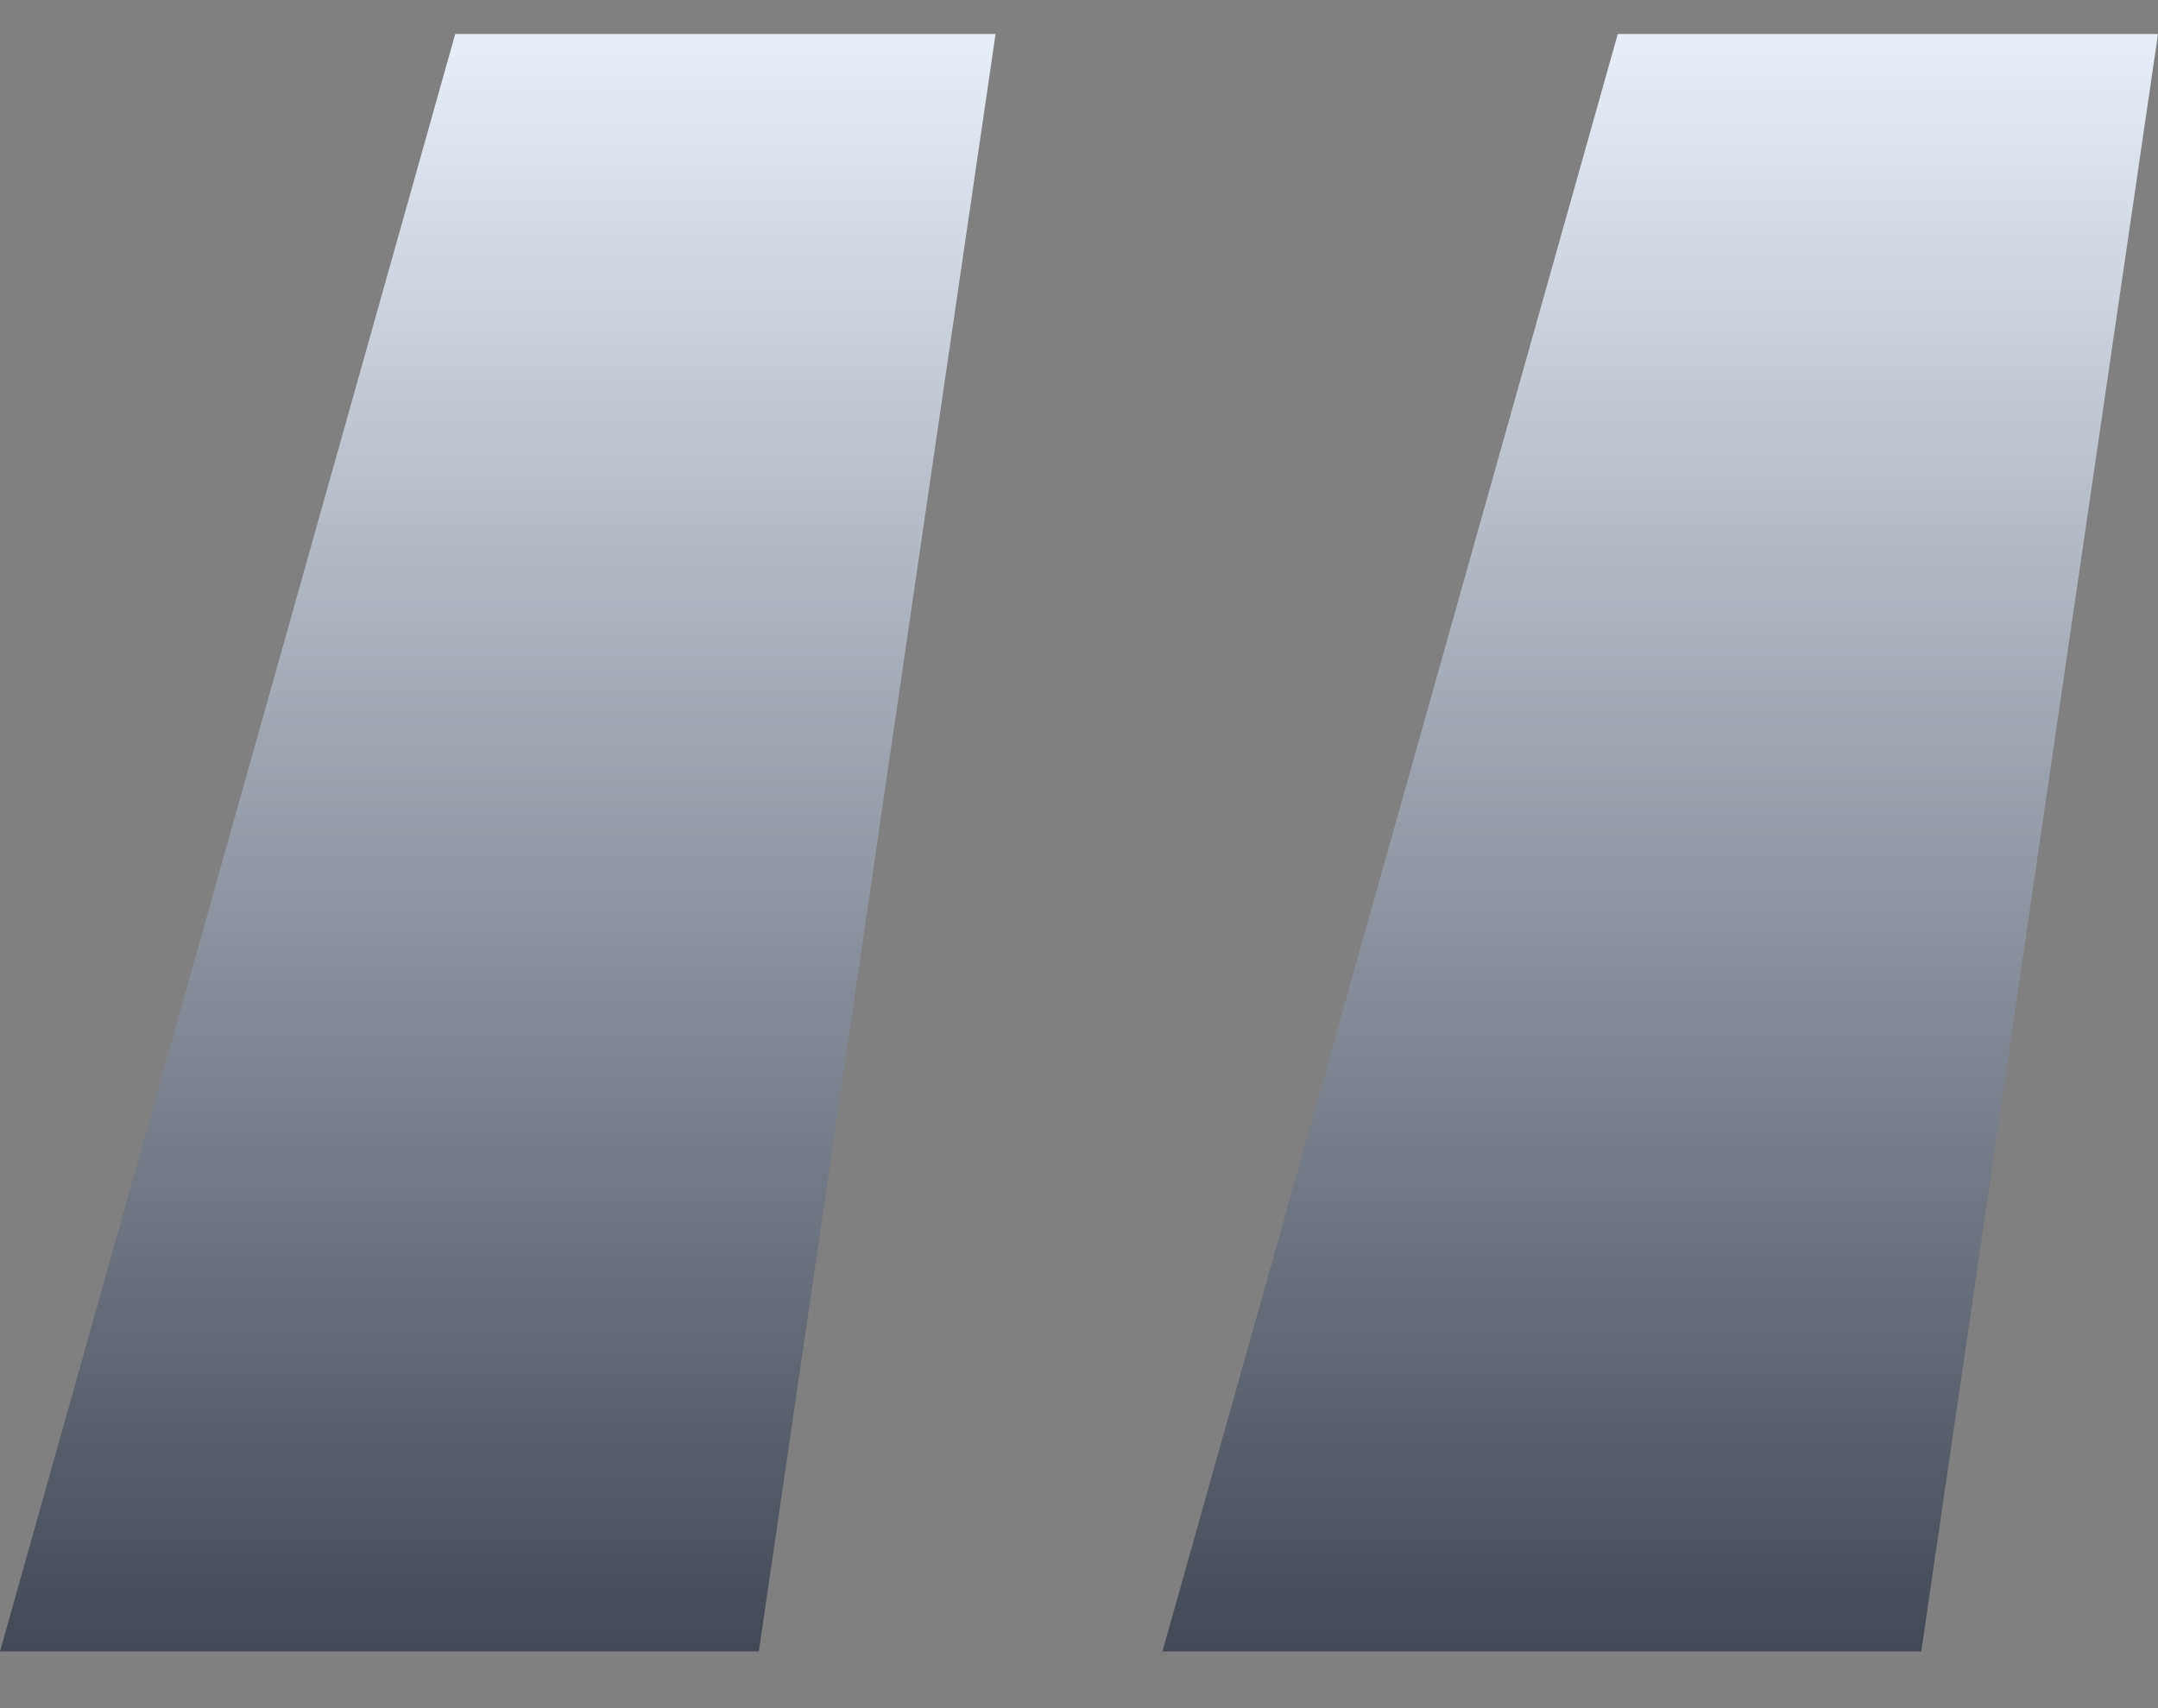 <svg width="24" height="19" viewBox="0 0 24 19" fill="none" xmlns="http://www.w3.org/2000/svg">
<rect x="0" y="0" width="24" height="19" fill="#808080" stroke="none"/>
<path d="M0 18.369L5.063 0.378H11.072L8.439 18.369H0ZM12.928 18.369L17.992 0.378H24L21.367 18.369H12.928Z" fill="url(#paint0_linear_715_771)"/>
<defs>
<linearGradient id="paint0_linear_715_771" x1="12.617" y1="0.378" x2="12.617" y2="18.486" gradientUnits="userSpaceOnUse">
<stop stop-color="#E9EFF9"/>
<stop offset="1" stop-color="#414753"/>
</linearGradient>
</defs>
</svg>
